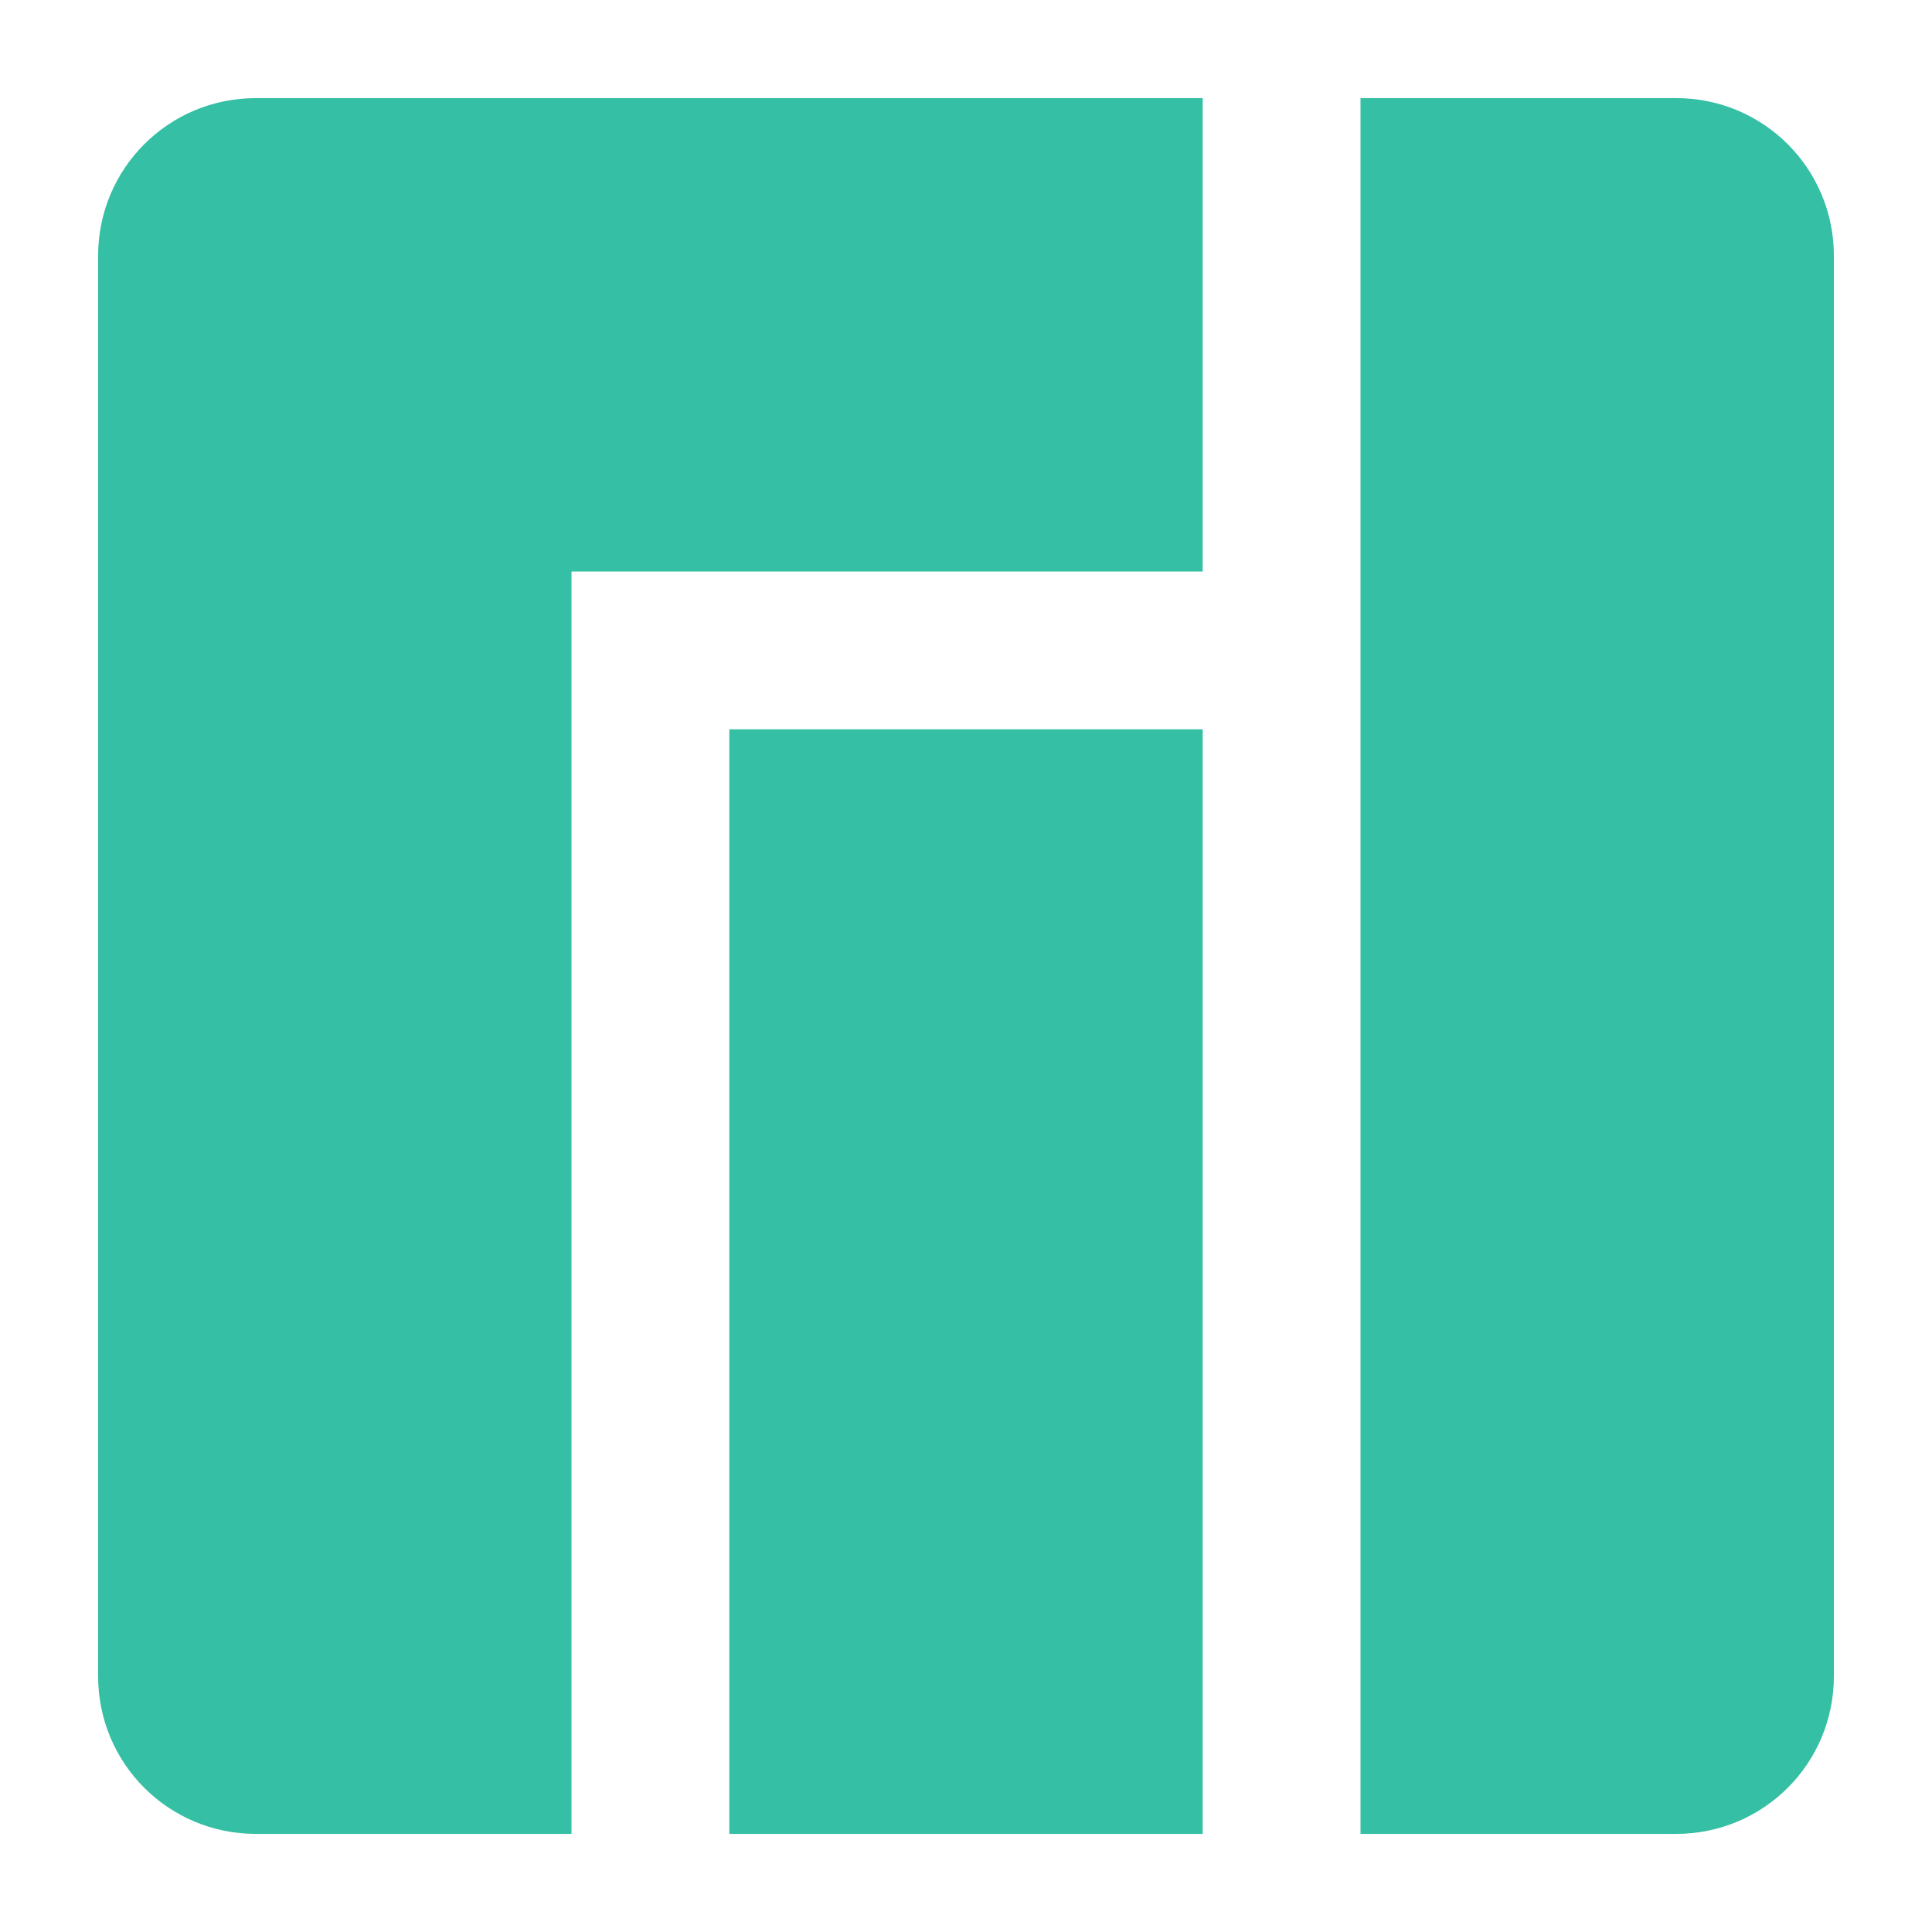 <?xml version="1.0" encoding="UTF-8" standalone="no"?>
<!-- Created with Inkscape (http://www.inkscape.org/) -->

<svg
   version="1.1"
   id="svg1"
   xml:space="preserve"
   width="256"
   height="256"
   sodipodi:docname="27-manjaro.svg"
   inkscape:version="1.4.2 (ebf0e940d0, 2025-05-08)"
   xmlns:inkscape="http://www.inkscape.org/namespaces/inkscape"
   xmlns:sodipodi="http://sodipodi.sourceforge.net/DTD/sodipodi-0.dtd"
   xmlns="http://www.w3.org/2000/svg"
   xmlns:svg="http://www.w3.org/2000/svg"><defs
     id="defs1" /><sodipodi:namedview
     id="namedview1"
     pagecolor="#ffffff"
     bordercolor="#000000"
     borderopacity="0.25"
     inkscape:showpageshadow="2"
     inkscape:pageopacity="0.0"
     inkscape:pagecheckerboard="0"
     inkscape:deskcolor="#d1d1d1"
     inkscape:zoom="3.2684419"
     inkscape:cx="127.88968"
     inkscape:cy="128.04266"
     inkscape:window-width="1920"
     inkscape:window-height="1052"
     inkscape:window-x="1600"
     inkscape:window-y="0"
     inkscape:window-maximized="1"
     inkscape:current-layer="svg1" /><inkscape:clipboard
     style="font-variation-settings:normal;opacity:1;vector-effect:none;fill:#35bfa4;fill-opacity:1;stroke-width:4.573;stroke-linecap:round;stroke-linejoin:round;stroke-miterlimit:4;stroke-dasharray:none;stroke-dashoffset:0;stroke-opacity:1;-inkscape-stroke:none;stop-color:#000000;stop-opacity:1;paint-order:stroke fill markers"
     min="115.316,7051.709"
     max="289.099,7225.493"
     geom-min="115.316,7051.709"
     geom-max="289.099,7225.493" /><path
     id="rect1340-7-8-2"
     style="fill:#35bfa4;fill-rule:evenodd;stroke-width:10.455;stroke-linecap:round;stroke-linejoin:round;paint-order:stroke fill markers"
     d="m 33.909,13 c -11.584,0 -20.909,9.325 -20.909,20.909 V 222.091 c 0,11.584 9.325,20.909 20.909,20.909 H 75.727 V 75.727 H 159.364 V 13 Z m 146.364,0 V 243 h 41.818 c 11.584,0 20.909,-9.325 20.909,-20.909 V 33.909 C 243,22.325 233.675,13 222.091,13 Z M 96.636,96.636 V 243 H 159.364 V 96.636 Z" /></svg>
